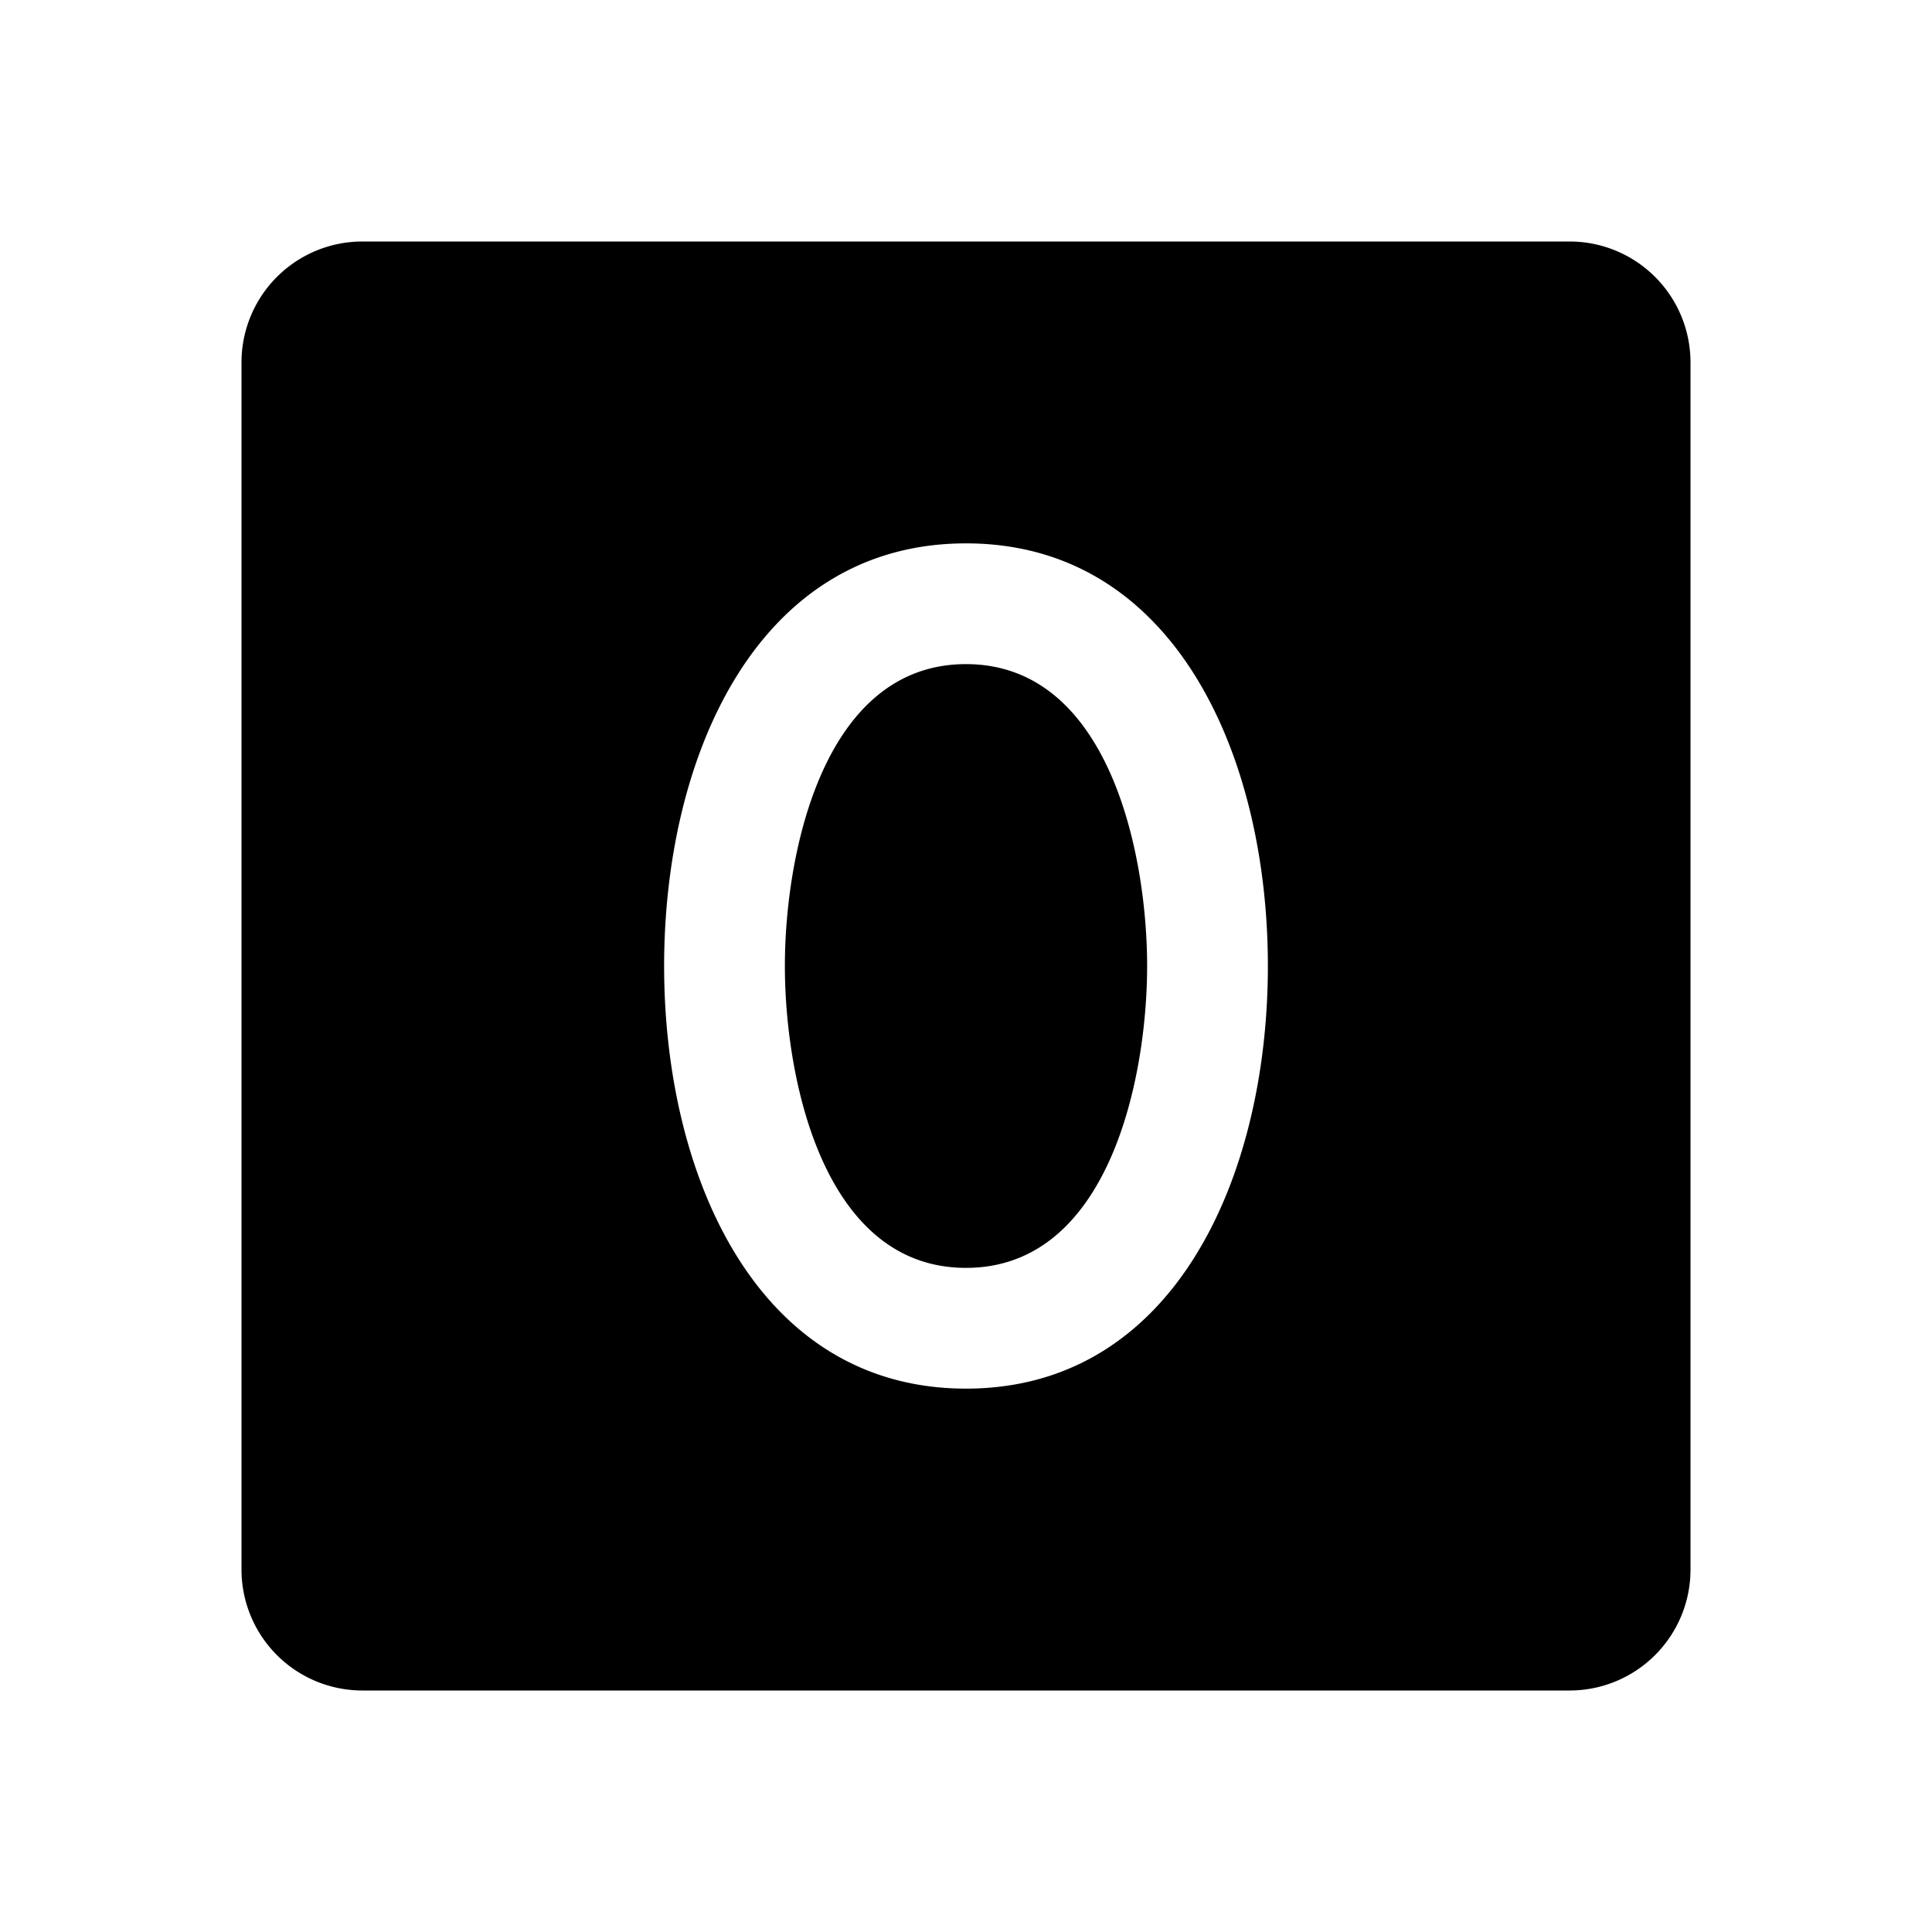 <?xml version="1.0" encoding="utf-8"?><!-- Uploaded to: SVG Repo, www.svgrepo.com, Generator: SVG Repo Mixer Tools -->
<svg fill="#000000" width="800px" height="800px" viewBox="0 0 256 256" id="Flat" xmlns="http://www.w3.org/2000/svg">
  <path d="M152,128c0,14.859-5.055,40-24,40s-24-25.141-24-40,5.055-40,24-40S152,113.141,152,128Zm72-80V208a16.021,16.021,0,0,1-16,16H48a16.021,16.021,0,0,1-16-16V48A16.021,16.021,0,0,1,48,32H208A16.021,16.021,0,0,1,224,48Zm-56,80c0-27.875-12.367-56-40-56s-40,28.125-40,56,12.367,56,40,56S168,155.875,168,128Z"/>
</svg>